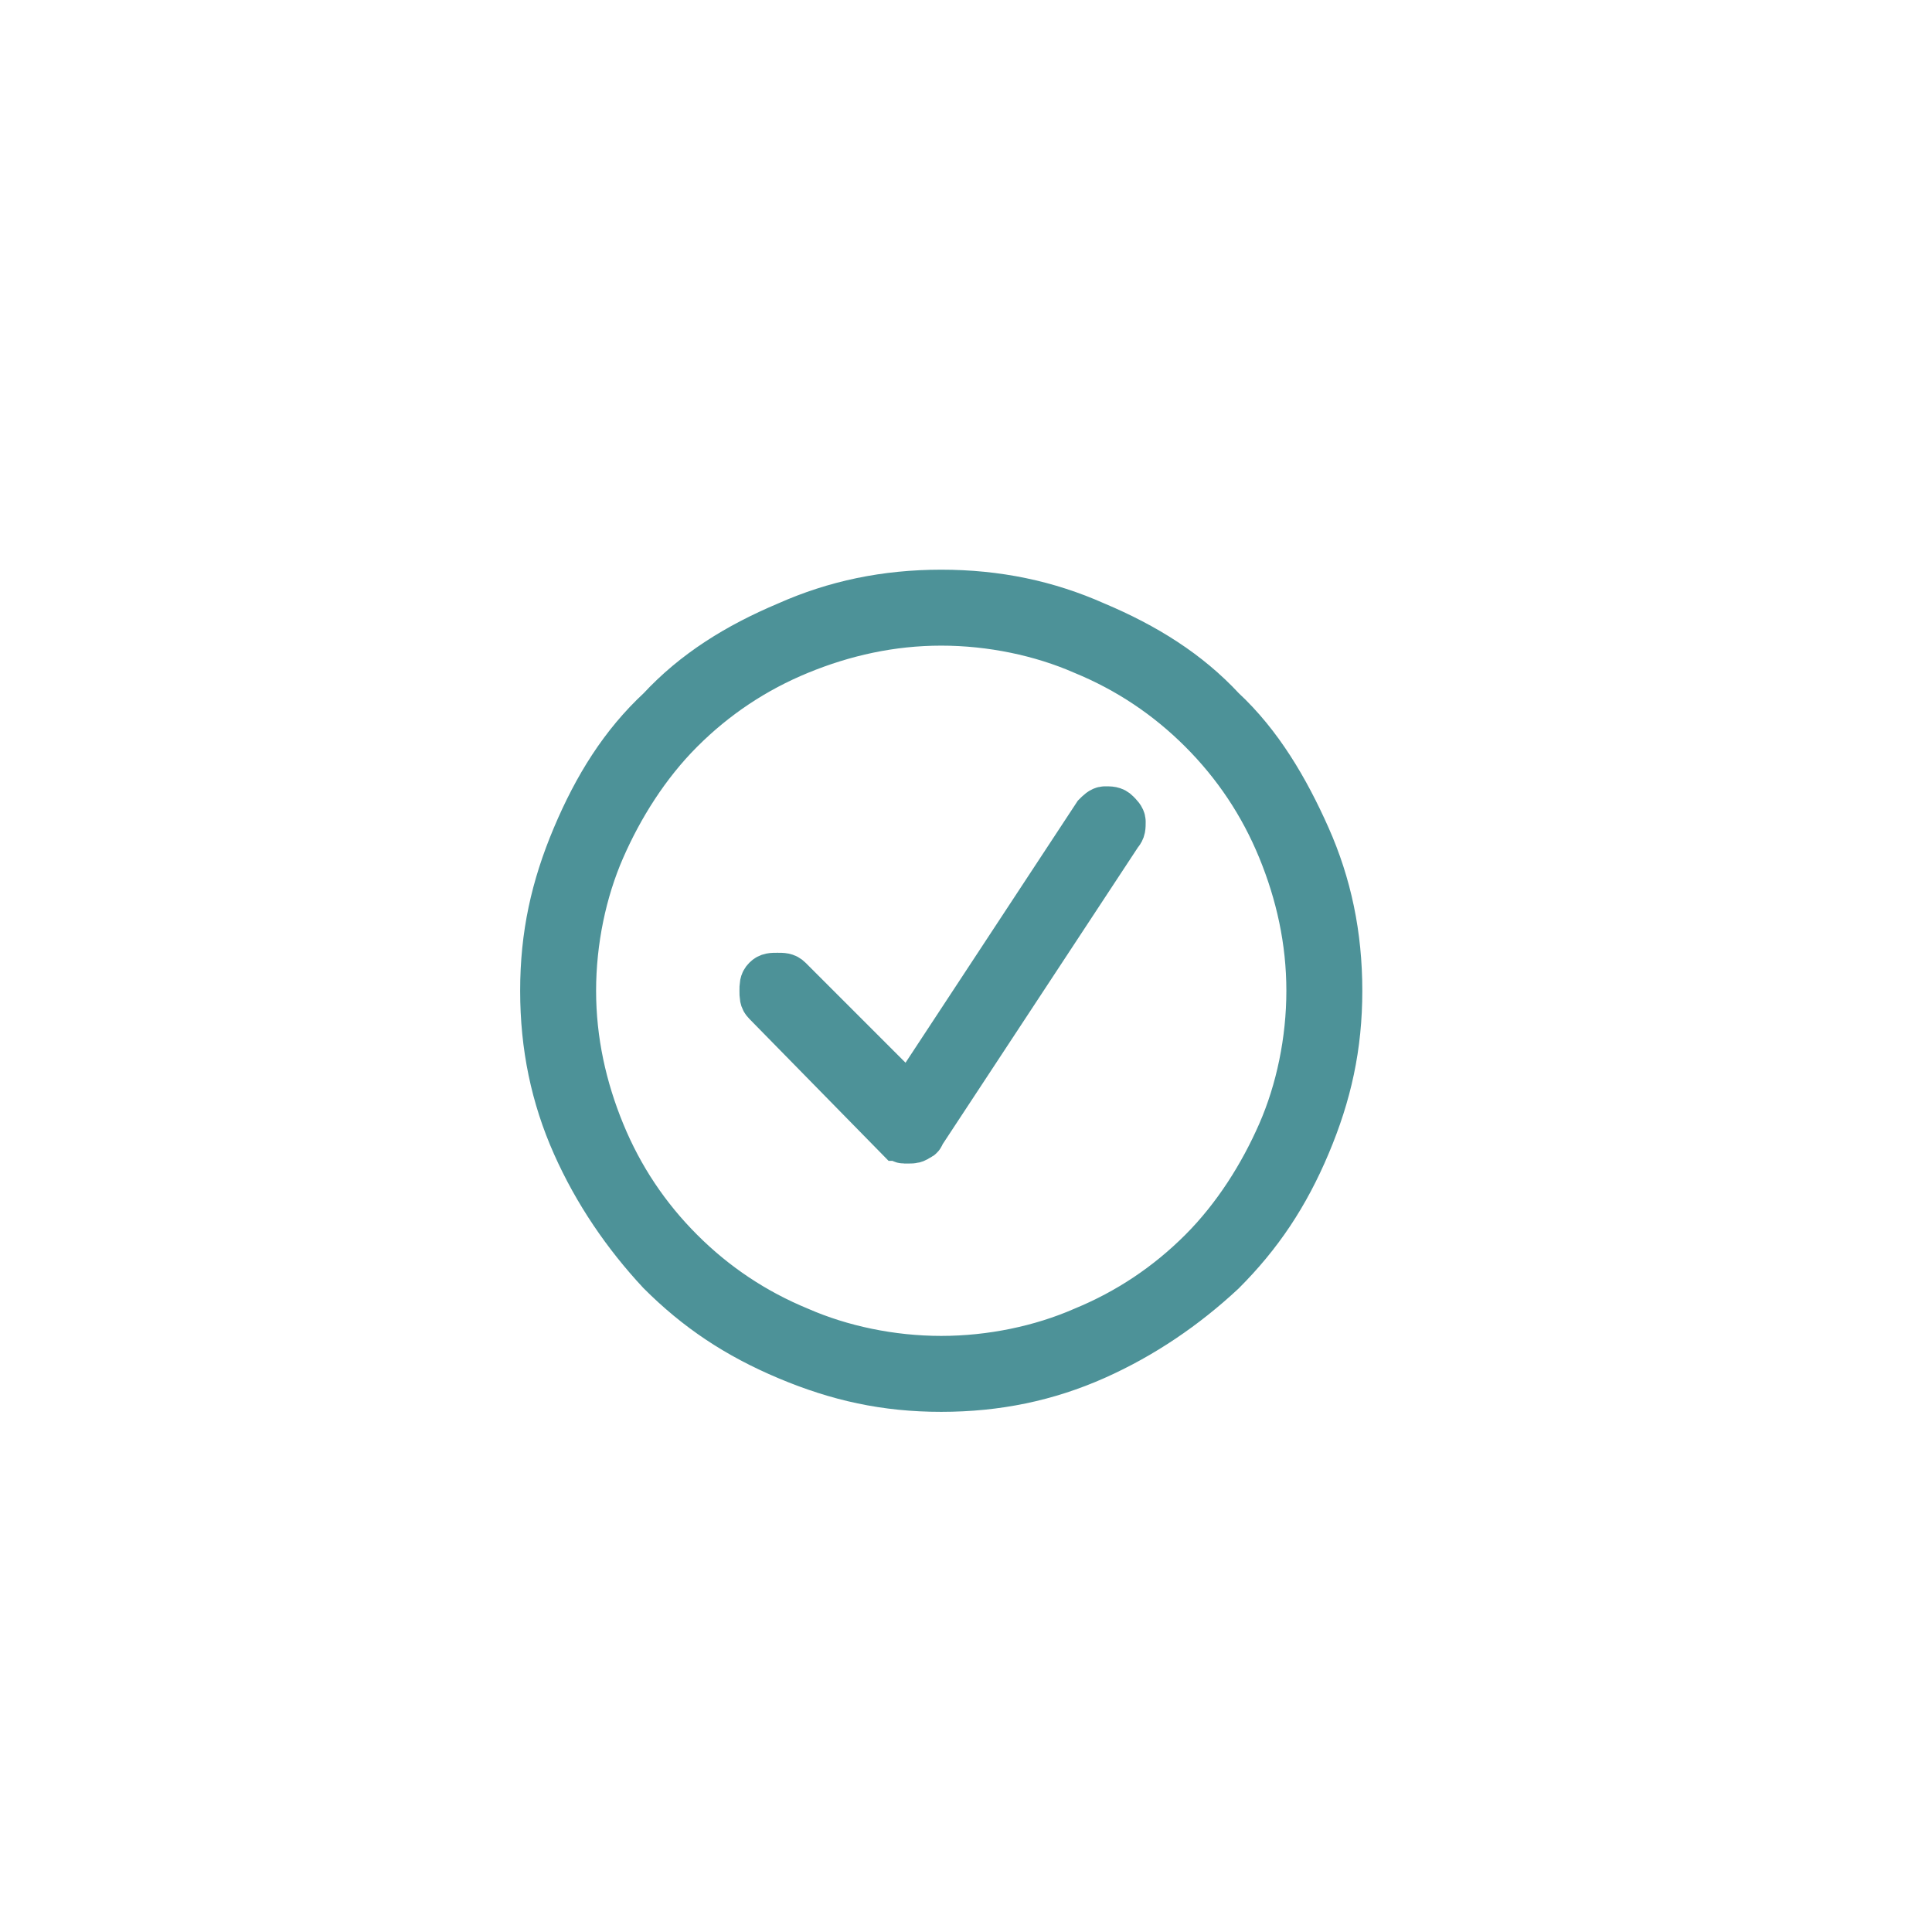 <svg xmlns="http://www.w3.org/2000/svg" width="39" height="39" viewBox="0 0 39 39" fill="none"><path d="M19 12.533C20.013 12.533 21.027 12.747 21.88 13.12C22.787 13.493 23.587 14.027 24.28 14.72C24.973 15.413 25.507 16.213 25.88 17.12C26.253 18.027 26.467 18.987 26.467 20C26.467 21.013 26.253 22.027 25.88 22.88C25.507 23.733 24.973 24.587 24.28 25.28C23.587 25.973 22.787 26.507 21.88 26.88C21.027 27.253 20.013 27.467 19 27.467C17.987 27.467 16.973 27.253 16.12 26.88C15.213 26.507 14.413 25.973 13.72 25.28C13.027 24.587 12.493 23.787 12.12 22.88C11.747 21.973 11.533 21.013 11.533 20C11.533 18.987 11.747 17.973 12.12 17.12C12.493 16.267 13.027 15.413 13.72 14.72C14.413 14.027 15.213 13.493 16.12 13.12C17.027 12.747 17.987 12.533 19 12.533ZM19 12C17.88 12 16.867 12.213 15.907 12.64C14.893 13.067 14.04 13.6 13.347 14.347C12.6 15.04 12.067 15.893 11.64 16.907C11.213 17.92 11 18.88 11 20C11 21.12 11.213 22.133 11.64 23.093C12.067 24.053 12.653 24.907 13.347 25.653C14.093 26.4 14.893 26.933 15.907 27.36C16.92 27.787 17.88 28 19 28C20.12 28 21.133 27.787 22.093 27.36C23.053 26.933 23.907 26.347 24.653 25.653C25.4 24.907 25.933 24.107 26.36 23.093C26.787 22.08 27 21.12 27 20C27 18.88 26.787 17.867 26.36 16.907C25.933 15.947 25.4 15.04 24.653 14.347C23.96 13.6 23.107 13.067 22.093 12.64C21.133 12.213 20.12 12 19 12ZM18.36 22.987C18.36 22.933 18.36 22.933 18.36 22.987C18.413 22.987 18.467 22.987 18.52 22.933C18.573 22.933 18.573 22.88 18.573 22.88L22.573 16.8C22.627 16.747 22.627 16.693 22.627 16.587C22.627 16.533 22.573 16.48 22.52 16.427C22.467 16.373 22.413 16.373 22.307 16.373C22.253 16.373 22.2 16.427 22.147 16.48L18.36 22.24L15.907 19.787C15.853 19.733 15.8 19.733 15.693 19.733C15.587 19.733 15.533 19.733 15.48 19.787C15.427 19.84 15.427 19.893 15.427 20C15.427 20.107 15.427 20.16 15.48 20.213L18.147 22.933C18.2 22.933 18.2 22.987 18.253 22.987C18.307 22.987 18.307 22.987 18.36 22.987Z" fill="#4D9298"></path><path d="M18.36 22.987C18.36 22.933 18.36 22.933 18.36 22.987ZM18.36 22.987C18.413 22.987 18.467 22.987 18.52 22.933C18.573 22.933 18.573 22.88 18.573 22.88L22.573 16.8C22.627 16.747 22.627 16.693 22.627 16.587C22.627 16.533 22.573 16.48 22.52 16.427C22.467 16.373 22.413 16.373 22.307 16.373C22.253 16.373 22.2 16.427 22.147 16.48L18.36 22.24L15.907 19.787C15.853 19.733 15.8 19.733 15.693 19.733C15.587 19.733 15.533 19.733 15.48 19.787C15.427 19.84 15.427 19.893 15.427 20C15.427 20.107 15.427 20.16 15.48 20.213L18.147 22.933C18.2 22.933 18.2 22.987 18.253 22.987C18.307 22.987 18.307 22.987 18.36 22.987ZM19 12.533C20.013 12.533 21.027 12.747 21.88 13.12C22.787 13.493 23.587 14.027 24.28 14.72C24.973 15.413 25.507 16.213 25.88 17.12C26.253 18.027 26.467 18.987 26.467 20C26.467 21.013 26.253 22.027 25.88 22.88C25.507 23.733 24.973 24.587 24.28 25.28C23.587 25.973 22.787 26.507 21.88 26.88C21.027 27.253 20.013 27.467 19 27.467C17.987 27.467 16.973 27.253 16.12 26.88C15.213 26.507 14.413 25.973 13.72 25.28C13.027 24.587 12.493 23.787 12.12 22.88C11.747 21.973 11.533 21.013 11.533 20C11.533 18.987 11.747 17.973 12.12 17.12C12.493 16.267 13.027 15.413 13.72 14.72C14.413 14.027 15.213 13.493 16.12 13.12C17.027 12.747 17.987 12.533 19 12.533ZM19 12C17.88 12 16.867 12.213 15.907 12.64C14.893 13.067 14.04 13.6 13.347 14.347C12.6 15.04 12.067 15.893 11.64 16.907C11.213 17.92 11 18.88 11 20C11 21.12 11.213 22.133 11.64 23.093C12.067 24.053 12.653 24.907 13.347 25.653C14.093 26.4 14.893 26.933 15.907 27.36C16.92 27.787 17.88 28 19 28C20.12 28 21.133 27.787 22.093 27.36C23.053 26.933 23.907 26.347 24.653 25.653C25.4 24.907 25.933 24.107 26.36 23.093C26.787 22.08 27 21.12 27 20C27 18.88 26.787 17.867 26.36 16.907C25.933 15.947 25.4 15.04 24.653 14.347C23.96 13.6 23.107 13.067 22.093 12.64C21.133 12.213 20.12 12 19 12Z" stroke="#4D9298" stroke-miterlimit="10"></path></svg>